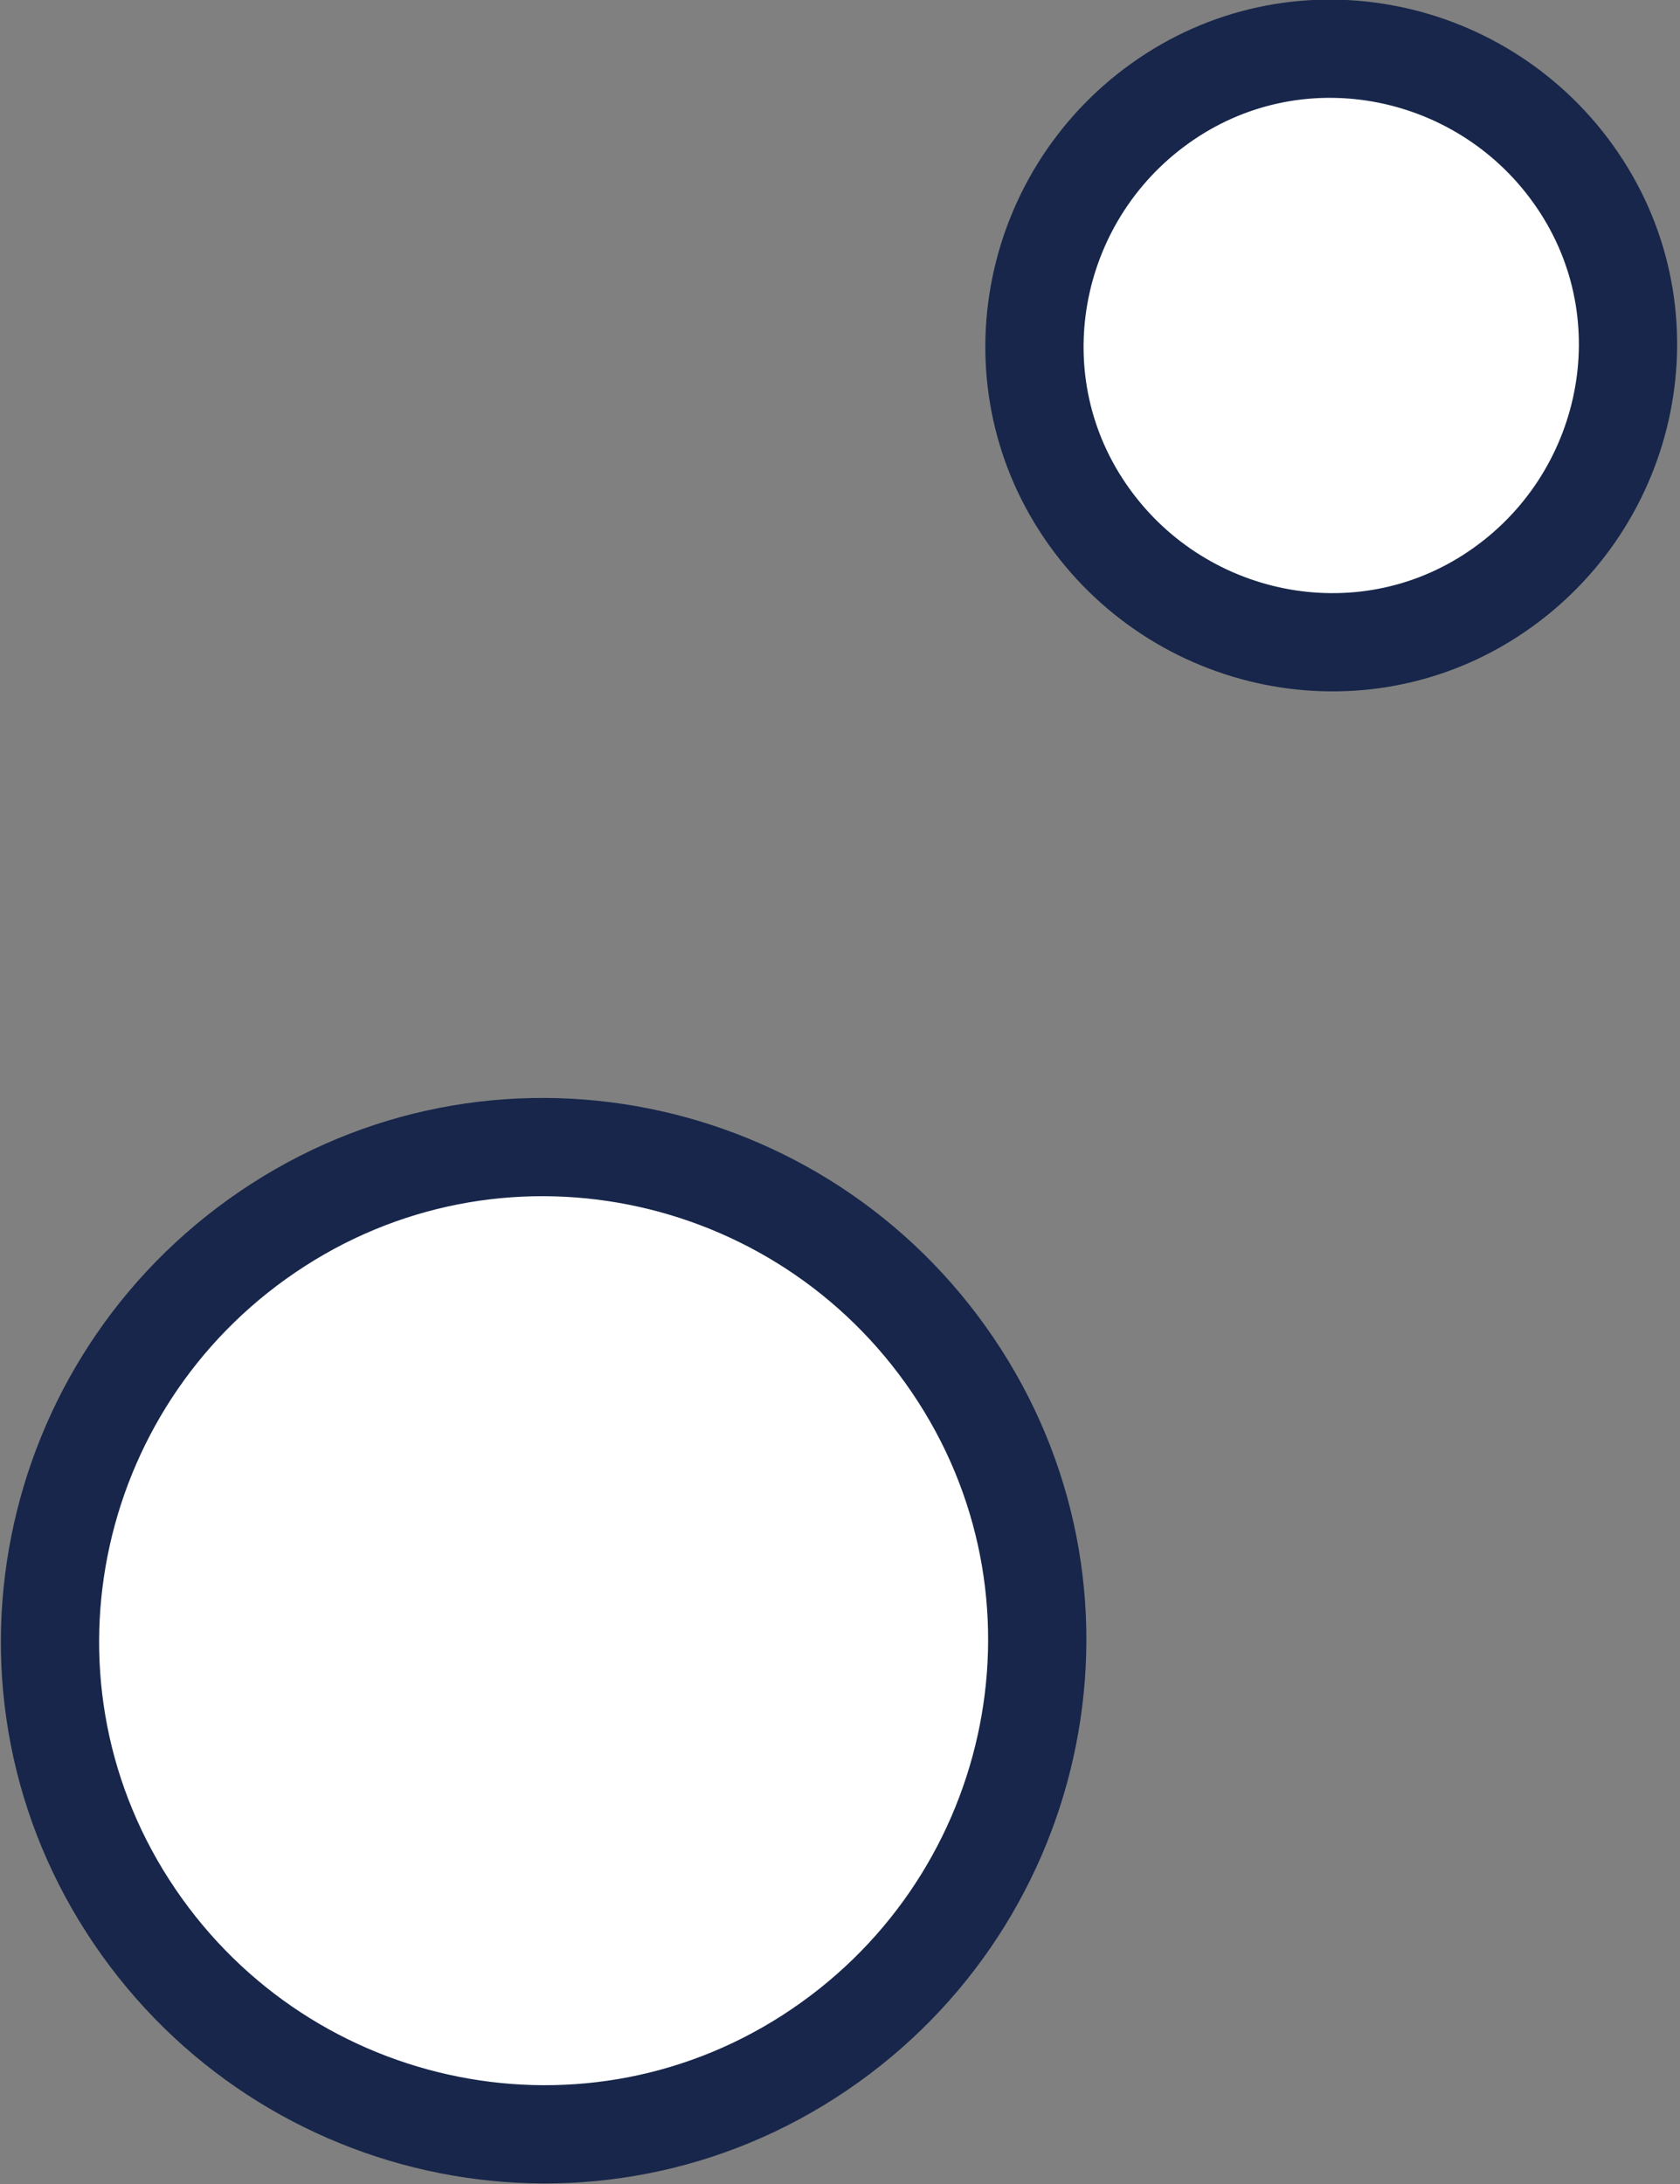 <?xml version="1.0" encoding="UTF-8"?>
<svg id="Layer_2" xmlns="http://www.w3.org/2000/svg" width="51.3" height="66.7" version="1.1" viewBox="0 0 51.3 66.7">
  <rect x="0" y="0" width="51.3" height="66.7" fill="#808080" stroke="none"/>
  <!-- Generator: Adobe Illustrator 29.3.1, SVG Export Plug-In . SVG Version: 2.1.0 Build 151)  -->
  <defs>
    <style>
      .st0 {
        fill: #fff;
      }

      .st1 {
        fill: none;
        stroke: #17264a;
        stroke-linecap: round;
        stroke-miterlimit: 10;
        stroke-width: 3px;
      }
    </style>
  </defs>
  <path class="st0" d="M29.3,42c4.5,7,2.4,16.3-4.6,20.8-7,4.5-16.3,2.4-20.8-4.6-4.5-7-2.4-16.3,4.6-20.8,7-4.5,16.3-2.4,20.8,4.6"/>
  <path class="st1" d="M29.3,42c4.5,7,2.4,16.3-4.6,20.8-7,4.5-16.3,2.4-20.8-4.6-4.5-7-2.4-16.3,4.6-20.8,7-4.5,16.3-2.4,20.8,4.6Z"/>
  <path class="st0" d="M48.3,5.7c2.7,4.2,1.4,9.8-2.8,12.5-4.2,2.7-9.8,1.4-12.5-2.8-2.7-4.2-1.4-9.8,2.8-12.5,4.2-2.7,9.8-1.4,12.5,2.8"/>
  <path class="st1" d="M48.3,5.7c2.7,4.2,1.4,9.8-2.8,12.5-4.2,2.7-9.8,1.4-12.5-2.8-2.7-4.2-1.4-9.8,2.8-12.5,4.2-2.7,9.8-1.4,12.5,2.8Z"/>
</svg>